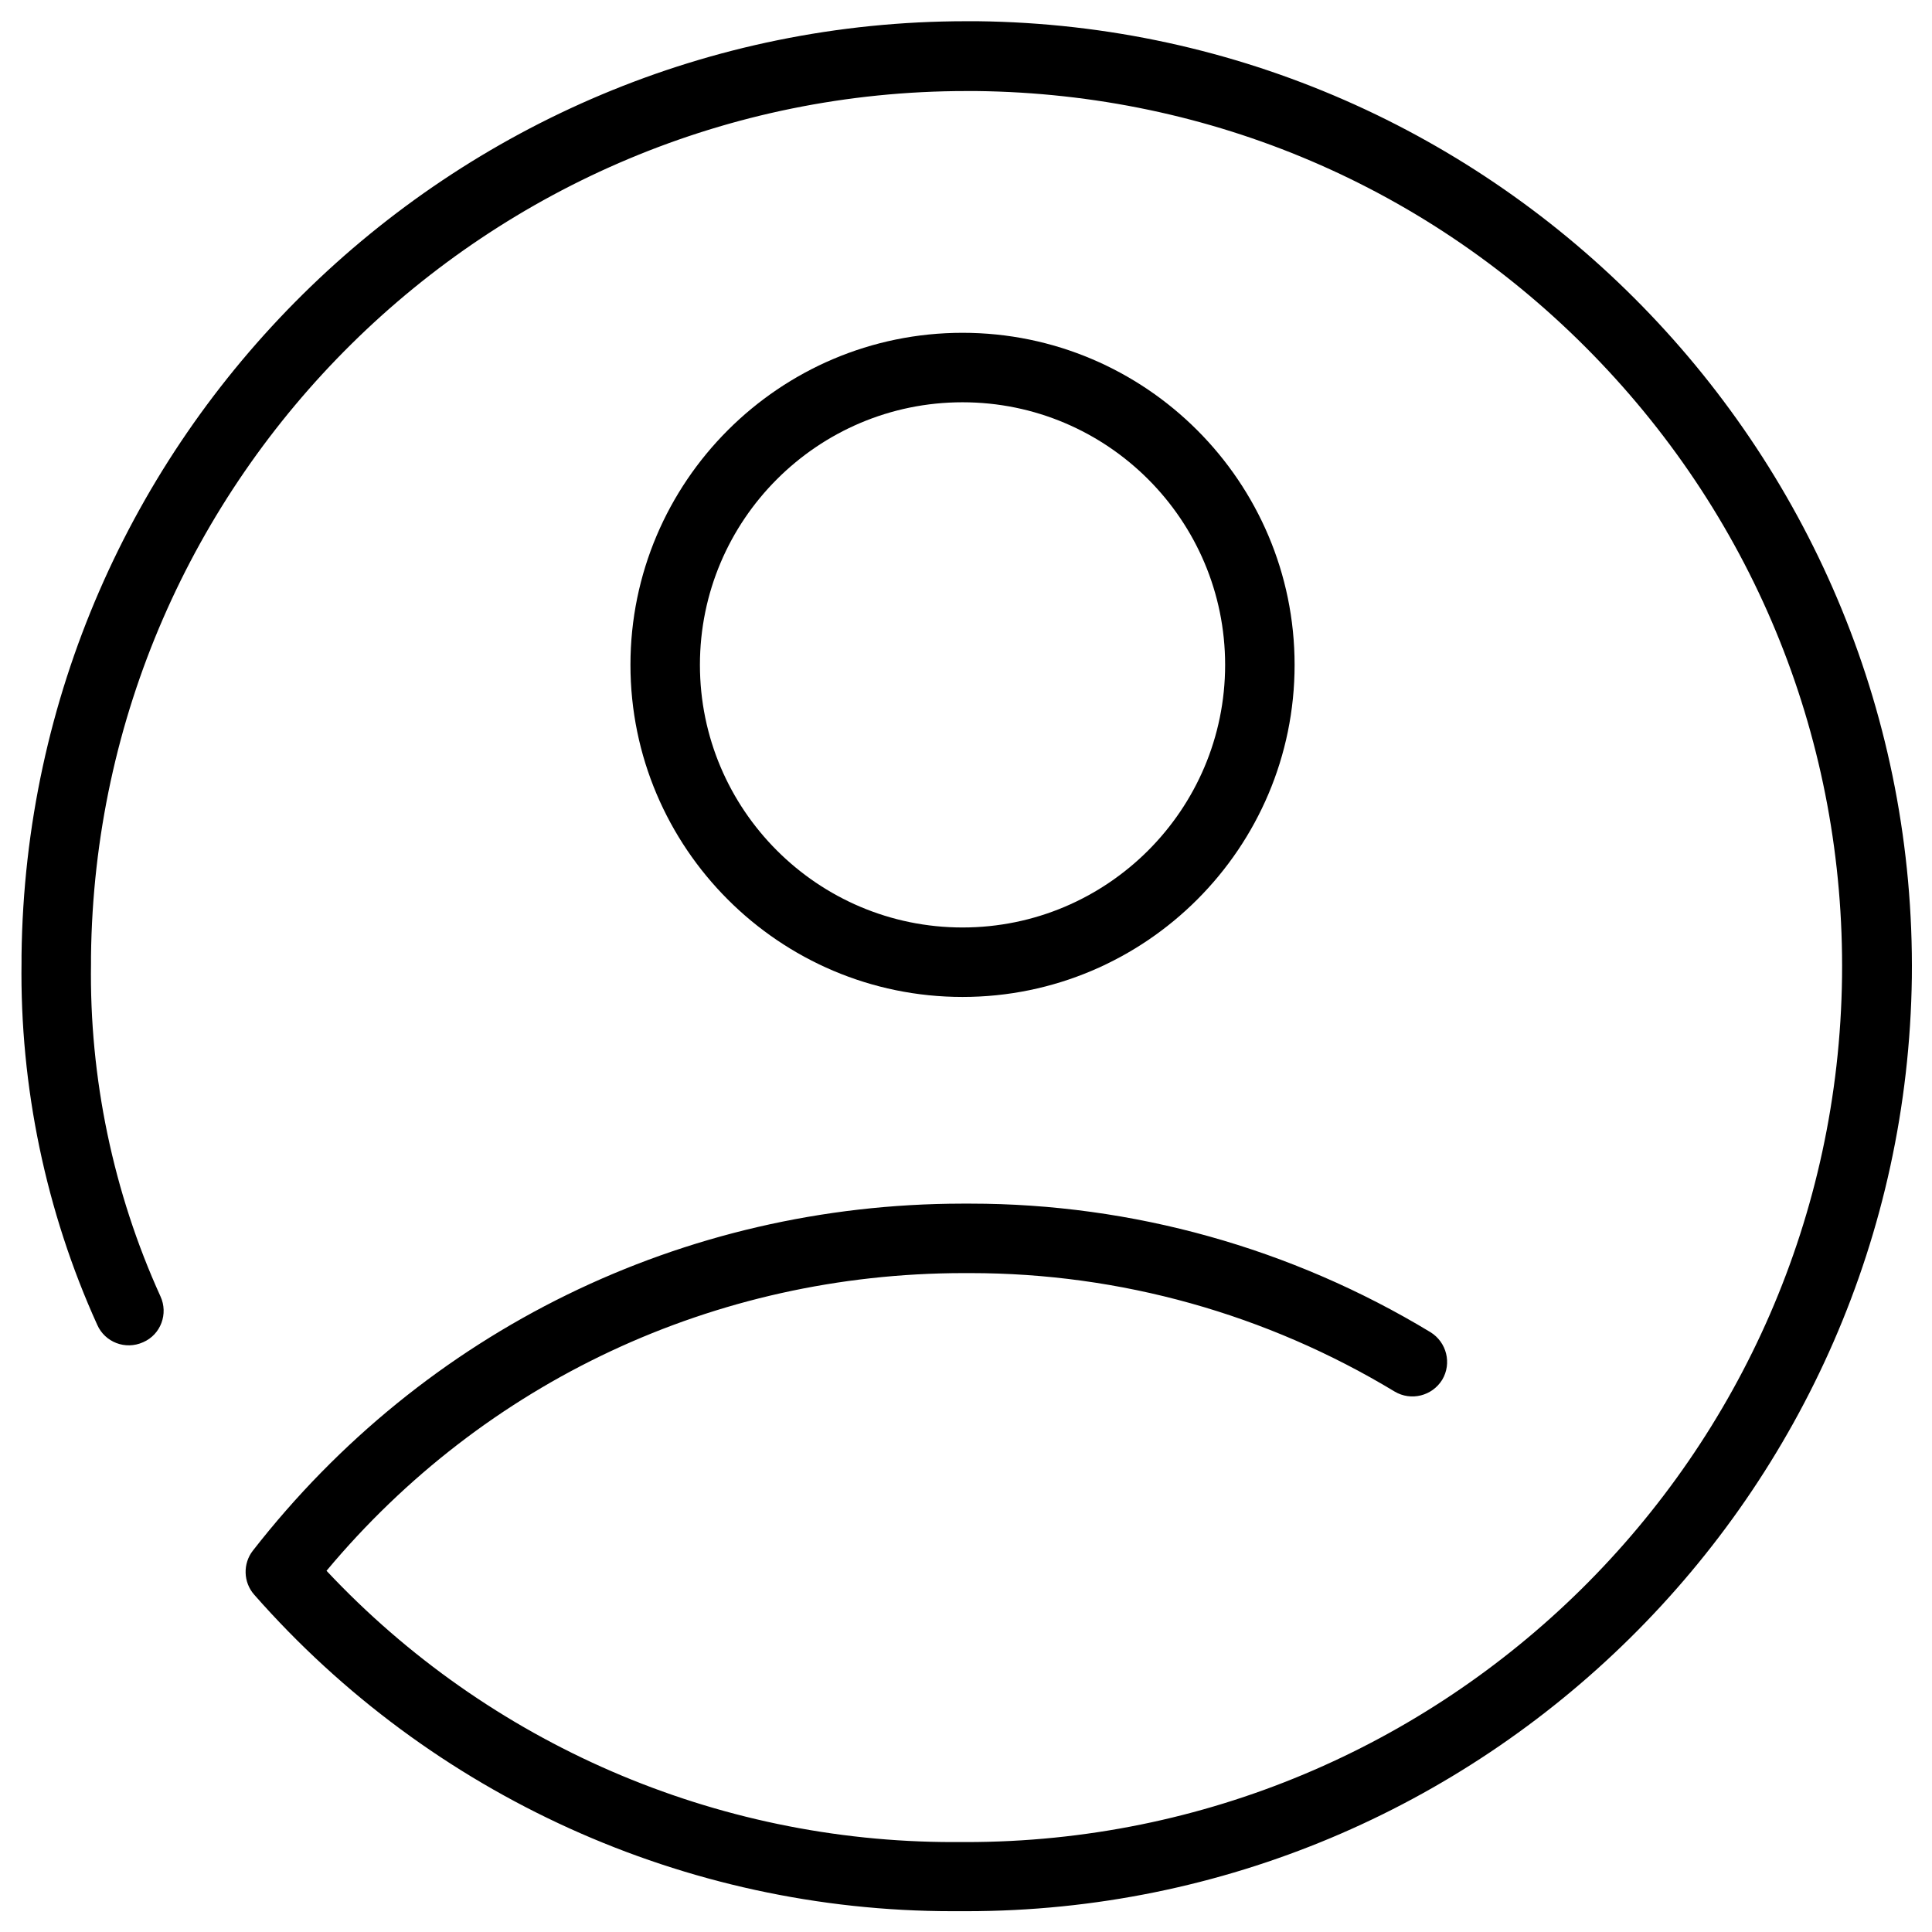 <?xml version="1.0" encoding="utf-8"?>
<!-- Generator: Adobe Illustrator 25.2.1, SVG Export Plug-In . SVG Version: 6.00 Build 0)  -->
<svg version="1.1" id="Layer_1" xmlns="http://www.w3.org/2000/svg" xmlns:xlink="http://www.w3.org/1999/xlink" x="0px" y="0px"
	 viewBox="0 0 55.62 55.62" style="enable-background:new 0 0 55.62 55.62;" xml:space="preserve">
<style type="text/css">
	.st0{fill:#FFE200;}
	.st1{fill:#747474;}
	.st2{fill:#86E800;}
	.st3{fill:#FF24C4;}
	.st4{fill:#FFB203;}
	.st5{opacity:0.5;}
	.st6{fill:#395196;}
	.st7{fill:#FFFFFF;}
	.st8{fill:#00A9FF;}
	.st9{fill:#4D4D4D;}
	.st10{enable-background:new    ;}
	.st11{fill:none;}
	.st12{fill:#FF0000;}
	.st13{fill:#04125C;}
	.st14{fill:#231F20;}
</style>
<g id="Group_309" transform="translate(-60.4 235.011)">
	<g id="Ellipse_19">
		<path d="M88.11-206.31c-5.27,0-9.56-4.29-9.56-9.56s4.29-9.56,9.56-9.56s9.56,4.29,9.56,9.56S93.38-206.31,88.11-206.31z
			 M88.11-223.43c-4.17,0-7.56,3.39-7.56,7.56s3.39,7.56,7.56,7.56s7.56-3.39,7.56-7.56S92.28-223.43,88.11-223.43z"/>
	</g>
	<g id="Path_27">
		<path d="M88.22-179.99c-0.13,0-0.27,0-0.4,0c-7.69,0-15.01-3.32-20.1-9.11c-0.32-0.36-0.33-0.9-0.04-1.27
			c4.94-6.34,12.38-9.98,20.42-9.99c0.08,0,0.16,0,0.24,0c4.66,0,9.24,1.28,13.24,3.7c0.47,0.29,0.62,0.9,0.34,1.37
			c-0.29,0.47-0.9,0.62-1.37,0.34c-3.69-2.23-7.9-3.41-12.21-3.41c-0.07,0-0.14,0-0.22,0c-7.14,0.01-13.77,3.12-18.32,8.57
			c4.67,4.98,11.2,7.81,18.04,7.81c0.12,0,0.25,0,0.37,0c13.78,0,25.05-11.11,25.22-24.91c0.08-6.73-2.47-13.09-7.17-17.91
			s-11-7.51-17.74-7.59c-0.1,0-0.2,0-0.3,0c-13.76,0-25.04,11.11-25.2,24.91c0,0.01,0,0.2,0,0.2c-0.05,3.29,0.64,6.6,2,9.59
			c0.23,0.5,0.01,1.1-0.5,1.32c-0.51,0.23-1.1,0-1.32-0.5c-1.48-3.26-2.23-6.87-2.18-10.45l0-0.09c0,0,0-0.1,0-0.1
			c0.18-14.89,12.35-26.89,27.2-26.89c0.11,0,0.22,0,0.33,0c15,0.18,27.06,12.53,26.89,27.53
			C115.24-191.99,103.07-179.99,88.22-179.99z"/>
	</g>
</g>
</svg>
